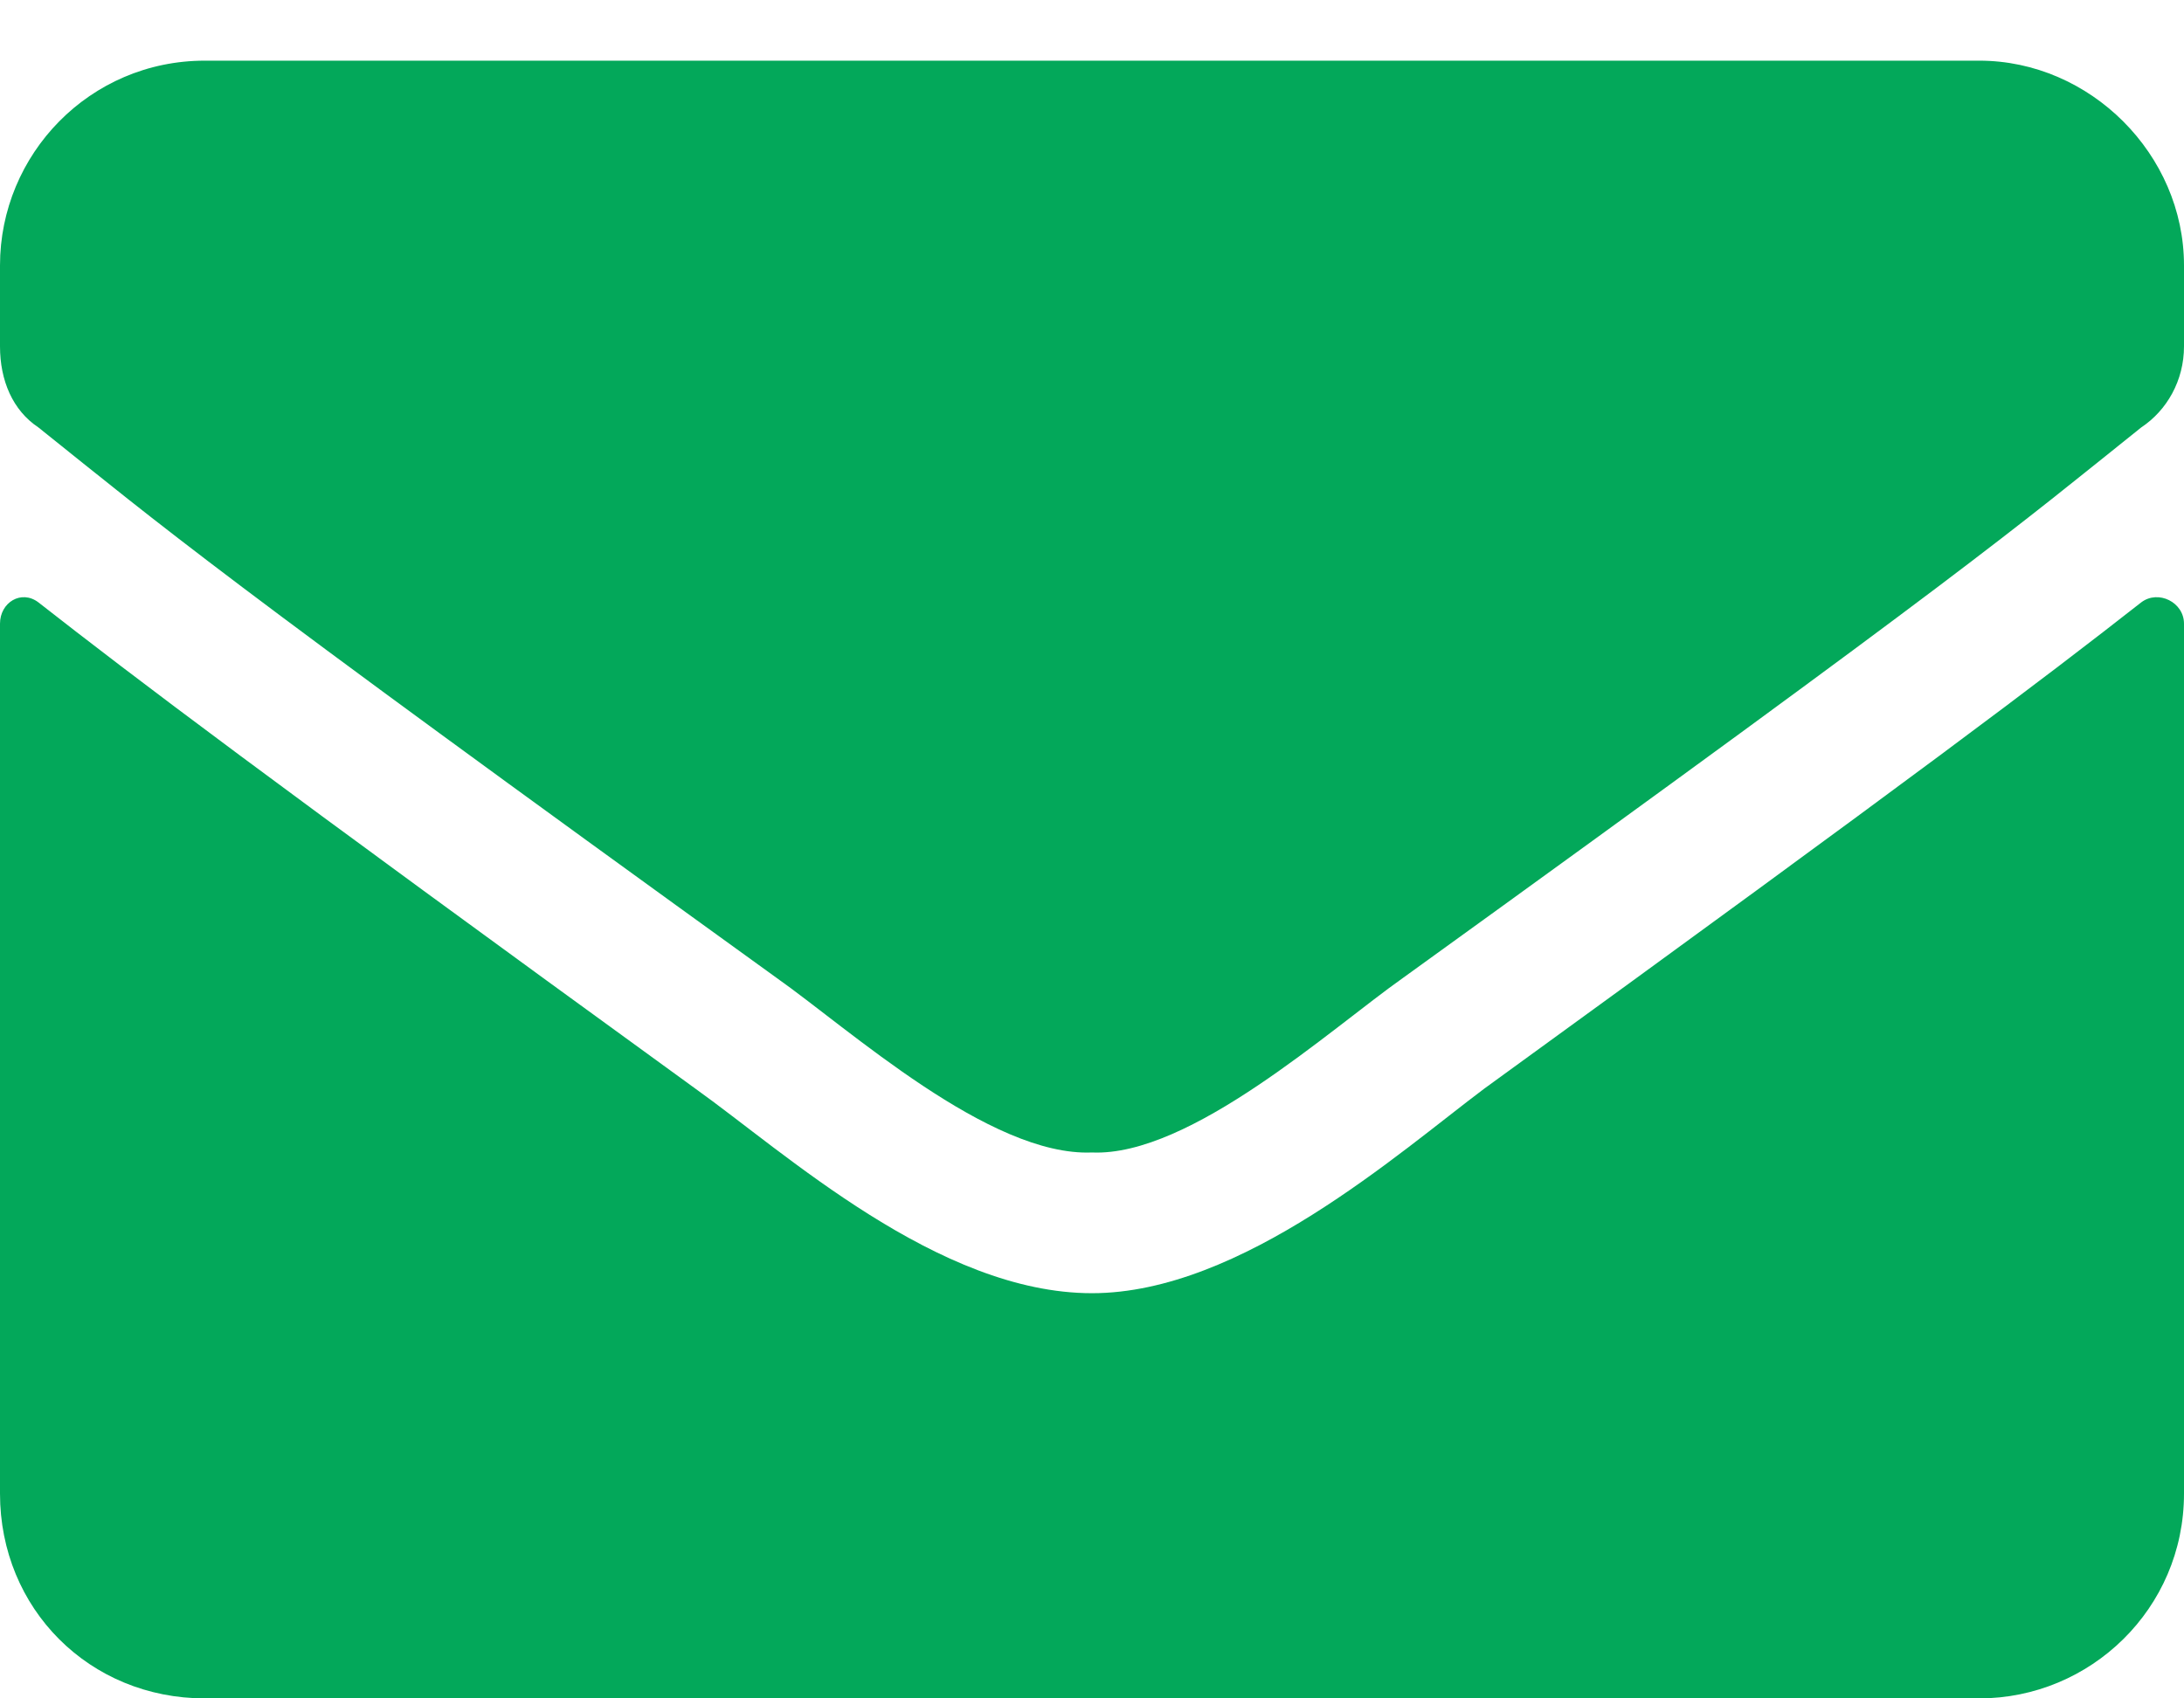 <svg width="18" height="14" viewBox="0 0 18 14" fill="none" xmlns="http://www.w3.org/2000/svg">
<path d="M17.648 4.965C17.789 4.859 18 4.965 18 5.141V12.312C18 13.262 17.227 14 16.312 14H1.688C0.738 14 0 13.262 0 12.312V5.141C0 4.965 0.176 4.859 0.316 4.965C1.125 5.598 2.145 6.371 5.73 8.973C6.469 9.5 7.734 10.66 9 10.66C10.23 10.66 11.531 9.5 12.234 8.973C15.82 6.371 16.84 5.598 17.648 4.965ZM9 9.5C8.156 9.535 6.996 8.48 6.398 8.059C1.723 4.684 1.371 4.367 0.316 3.523C0.105 3.383 0 3.137 0 2.855V2.188C0 1.273 0.738 0.5 1.688 0.5H16.312C17.227 0.5 18 1.273 18 2.188V2.855C18 3.137 17.859 3.383 17.648 3.523C16.594 4.367 16.242 4.684 11.566 8.059C10.969 8.48 9.809 9.535 9 9.5Z" fill="#03A85A"/>
</svg>
